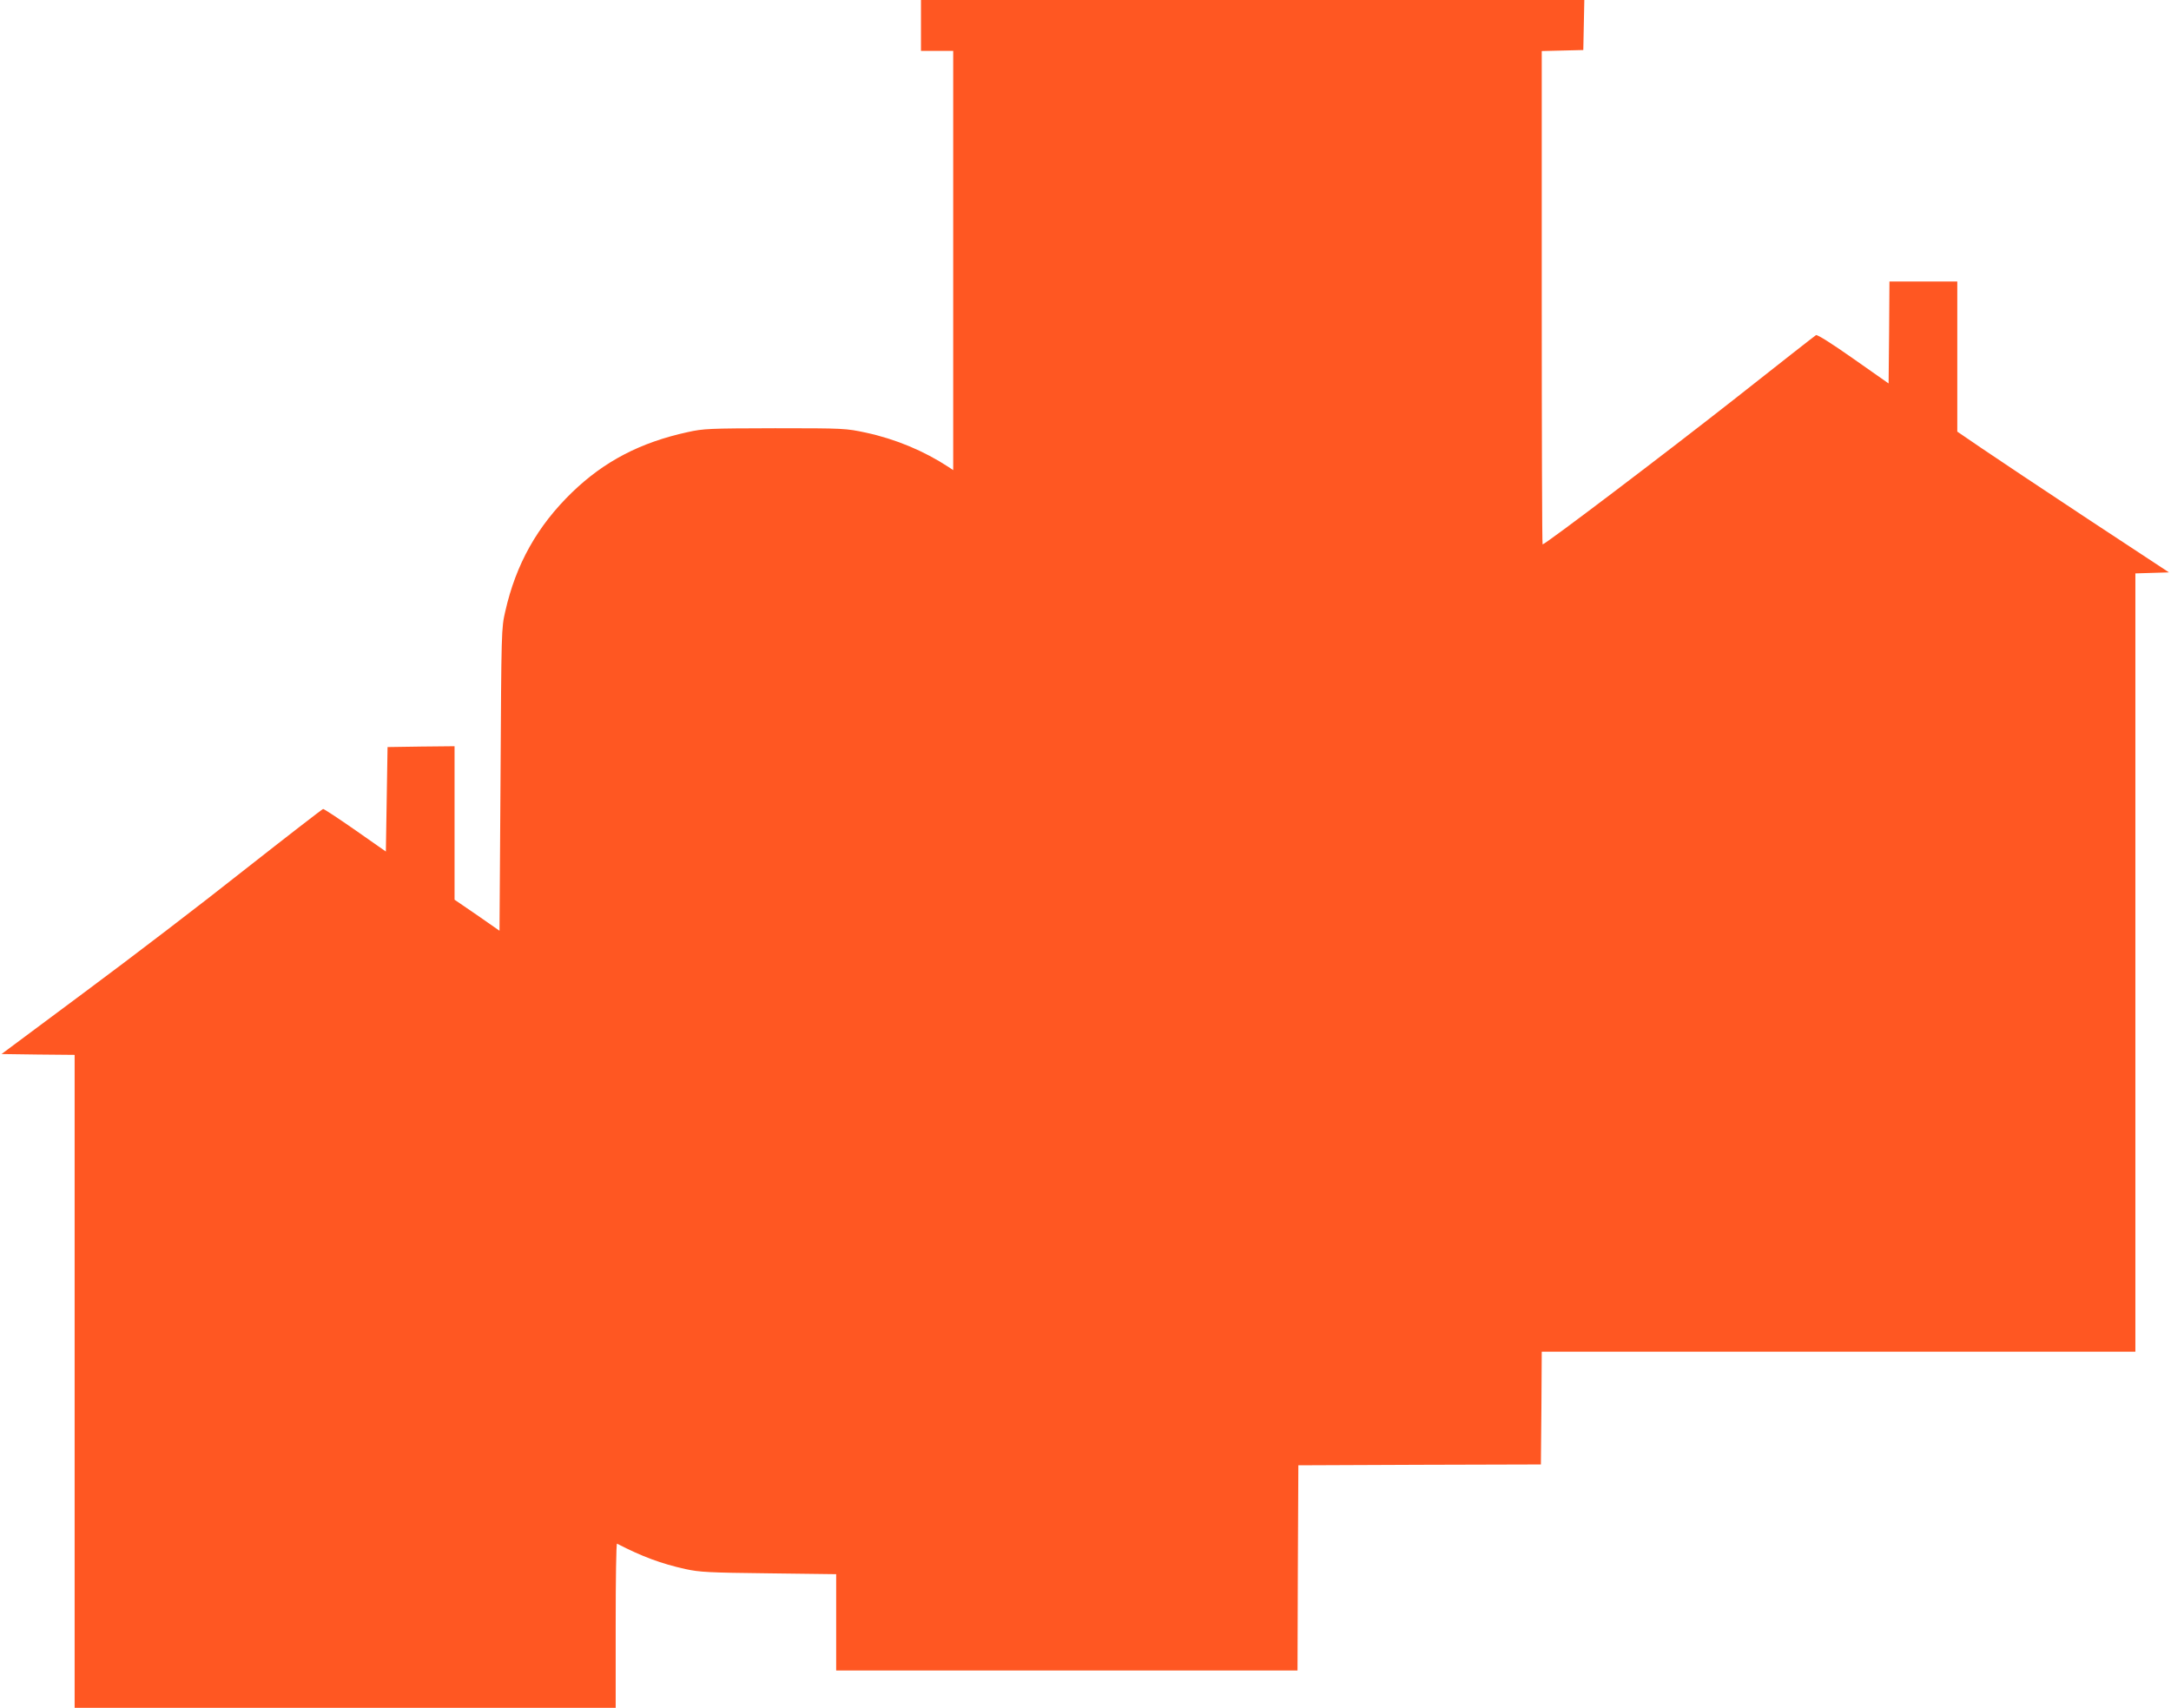 <?xml version="1.0" standalone="no"?>
<!DOCTYPE svg PUBLIC "-//W3C//DTD SVG 20010904//EN"
 "http://www.w3.org/TR/2001/REC-SVG-20010904/DTD/svg10.dtd">
<svg version="1.0" xmlns="http://www.w3.org/2000/svg"
 width="1280pt" height="1007pt" viewBox="0 0 1280 1007"
 preserveAspectRatio="xMidYMid meet">
<g transform="translate(0,1007) scale(0.1,-0.1)"
fill="#ff5722" stroke="none">
<path d="M5430 9920 l0 -150 95 0 95 0 0 -1236 0 -1236 -27 18 c-145 95 -312
165 -488 203 -118 25 -126 26 -535 26 -391 -1 -421 -2 -516 -23 -279 -61 -492
-172 -682 -356 -204 -198 -330 -422 -393 -701 -23 -99 -23 -112 -28 -991 l-6
-892 -132 92 -133 91 0 453 0 452 -197 -2 -198 -3 -5 -308 -5 -308 -180 126
c-99 69 -184 125 -190 125 -5 -1 -212 -161 -460 -356 -247 -196 -672 -521
-943 -722 l-493 -367 216 -3 215 -2 0 -1925 0 -1925 1595 0 1595 0 0 486 c0
267 3 484 8 482 149 -77 260 -118 404 -150 83 -18 136 -21 491 -25 l397 -5 0
-284 0 -284 1360 0 1360 0 2 605 3 605 715 3 715 2 3 333 2 332 1750 0 1750 0
0 2295 0 2294 99 3 99 3 -477 314 c-262 173 -542 360 -623 415 l-148 101 0
443 0 442 -200 0 -200 0 -2 -300 -3 -301 -208 146 c-125 88 -212 143 -220 139
-7 -4 -221 -172 -477 -374 -403 -317 -1119 -860 -1135 -860 -3 0 -5 655 -5
1455 l0 1454 123 3 122 3 3 148 3 147 -1956 0 -1955 0 0 -150z"/>
</g>
</svg>
